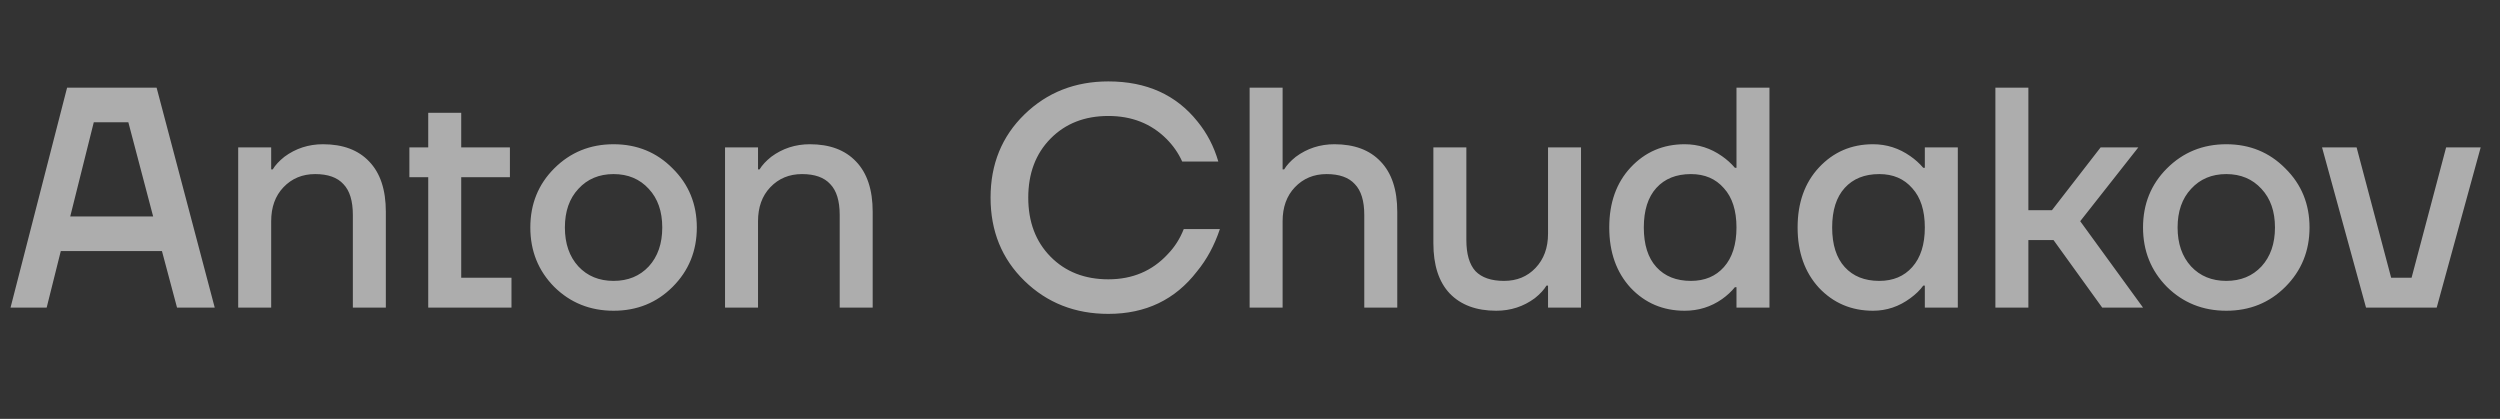 <svg width="191" height="32" viewBox="0 0 191 32" fill="none" xmlns="http://www.w3.org/2000/svg">
<rect x="0" y="0" width="191" height="32" fill="#333333" stroke="none"/>
<path opacity="0.6" d="M0.805 23.5L5.125 6.7H11.965L16.405 23.5H13.525L12.373 19.18H4.645L3.565 23.5H0.805ZM5.365 16.54H11.701L9.805 9.34H7.165L5.365 16.54ZM18.198 23.5V11.26H20.718V12.94H20.838C21.03 12.62 21.326 12.3 21.726 11.98C22.59 11.34 23.574 11.02 24.678 11.02C26.198 11.02 27.374 11.46 28.206 12.34C29.054 13.22 29.478 14.5 29.478 16.18V23.5H26.958V16.42C26.958 15.348 26.718 14.564 26.238 14.068C25.774 13.556 25.054 13.3 24.078 13.3C23.102 13.3 22.294 13.636 21.654 14.308C21.03 14.964 20.718 15.828 20.718 16.9V23.5H18.198ZM31.277 13.54V11.26H32.717V8.62H35.237V11.26H38.957V13.54H35.237V21.22H39.077V23.5H32.717V13.54H31.277ZM42.341 21.916C41.125 20.684 40.517 19.172 40.517 17.38C40.517 15.588 41.125 14.084 42.341 12.868C43.573 11.636 45.085 11.02 46.877 11.02C48.669 11.02 50.173 11.636 51.389 12.868C52.621 14.084 53.237 15.588 53.237 17.38C53.237 19.172 52.621 20.684 51.389 21.916C50.173 23.132 48.669 23.74 46.877 23.74C45.085 23.74 43.573 23.132 42.341 21.916ZM44.189 14.428C43.501 15.164 43.157 16.148 43.157 17.38C43.157 18.612 43.501 19.604 44.189 20.356C44.877 21.092 45.773 21.46 46.877 21.46C47.981 21.46 48.877 21.092 49.565 20.356C50.253 19.604 50.597 18.612 50.597 17.38C50.597 16.148 50.253 15.164 49.565 14.428C48.877 13.676 47.981 13.3 46.877 13.3C45.773 13.3 44.877 13.676 44.189 14.428ZM55.393 23.5V11.26H57.913V12.94H58.033C58.225 12.62 58.521 12.3 58.921 11.98C59.785 11.34 60.769 11.02 61.873 11.02C63.393 11.02 64.569 11.46 65.401 12.34C66.249 13.22 66.673 14.5 66.673 16.18V23.5H64.153V16.42C64.153 15.348 63.913 14.564 63.433 14.068C62.969 13.556 62.249 13.3 61.273 13.3C60.297 13.3 59.489 13.636 58.849 14.308C58.225 14.964 57.913 15.828 57.913 16.9V23.5H55.393ZM78.271 21.46C76.543 19.78 75.679 17.66 75.679 15.1C75.679 12.54 76.543 10.42 78.271 8.74C79.999 7.06 82.135 6.22 84.679 6.22C87.591 6.22 89.863 7.244 91.495 9.292C92.215 10.172 92.743 11.188 93.079 12.34H90.319C90.031 11.7 89.631 11.124 89.119 10.612C87.951 9.444 86.471 8.86 84.679 8.86C82.871 8.86 81.399 9.436 80.263 10.588C79.127 11.74 78.559 13.244 78.559 15.1C78.559 16.956 79.127 18.46 80.263 19.612C81.399 20.764 82.871 21.34 84.679 21.34C86.519 21.34 88.031 20.7 89.215 19.42C89.743 18.876 90.151 18.236 90.439 17.5H93.199C92.783 18.748 92.199 19.828 91.447 20.74C89.783 22.9 87.527 23.98 84.679 23.98C82.135 23.98 79.999 23.14 78.271 21.46ZM95.471 23.5V6.7H97.991V12.94H98.111C98.303 12.62 98.599 12.3 98.999 11.98C99.863 11.34 100.847 11.02 101.951 11.02C103.471 11.02 104.647 11.46 105.479 12.34C106.327 13.22 106.751 14.5 106.751 16.18V23.5H104.231V16.42C104.231 15.348 103.991 14.564 103.511 14.068C103.047 13.556 102.327 13.3 101.351 13.3C100.375 13.3 99.567 13.636 98.927 14.308C98.303 14.964 97.991 15.828 97.991 16.9V23.5H95.471ZM109.51 18.58V11.26H112.03V18.34C112.03 19.412 112.262 20.204 112.726 20.716C113.206 21.212 113.934 21.46 114.91 21.46C115.886 21.46 116.686 21.132 117.31 20.476C117.95 19.804 118.27 18.932 118.27 17.86V11.26H120.79V23.5H118.27V21.82H118.15C117.958 22.14 117.662 22.46 117.262 22.78C116.398 23.42 115.414 23.74 114.31 23.74C112.79 23.74 111.606 23.3 110.758 22.42C109.926 21.54 109.51 20.26 109.51 18.58ZM124.579 21.988C123.491 20.804 122.947 19.268 122.947 17.38C122.947 15.492 123.491 13.964 124.579 12.796C125.683 11.612 127.059 11.02 128.707 11.02C129.747 11.02 130.699 11.324 131.563 11.932C131.931 12.188 132.259 12.484 132.547 12.82H132.667V6.7H135.187V23.5H132.667V21.94H132.547C132.275 22.276 131.947 22.58 131.563 22.852C130.715 23.444 129.763 23.74 128.707 23.74C127.059 23.74 125.683 23.156 124.579 21.988ZM126.547 14.356C125.907 15.06 125.587 16.068 125.587 17.38C125.587 18.692 125.907 19.7 126.547 20.404C127.187 21.108 128.067 21.46 129.187 21.46C130.243 21.46 131.083 21.108 131.707 20.404C132.347 19.684 132.667 18.676 132.667 17.38C132.667 16.084 132.347 15.084 131.707 14.38C131.083 13.66 130.243 13.3 129.187 13.3C128.067 13.3 127.187 13.652 126.547 14.356ZM138.969 21.988C137.881 20.804 137.337 19.268 137.337 17.38C137.337 15.492 137.881 13.964 138.969 12.796C140.073 11.612 141.449 11.02 143.097 11.02C144.137 11.02 145.089 11.324 145.953 11.932C146.321 12.188 146.649 12.484 146.937 12.82H147.057V11.26H149.577V23.5H147.057V21.82H146.937C146.697 22.156 146.369 22.476 145.953 22.78C145.089 23.42 144.137 23.74 143.097 23.74C141.449 23.74 140.073 23.156 138.969 21.988ZM140.937 14.356C140.297 15.06 139.977 16.068 139.977 17.38C139.977 18.692 140.297 19.7 140.937 20.404C141.577 21.108 142.457 21.46 143.577 21.46C144.633 21.46 145.473 21.108 146.097 20.404C146.737 19.684 147.057 18.676 147.057 17.38C147.057 16.084 146.737 15.084 146.097 14.38C145.473 13.66 144.633 13.3 143.577 13.3C142.457 13.3 141.577 13.652 140.937 14.356ZM152.448 23.5V6.7H154.968V16.06H156.768L160.488 11.26H163.368L158.928 16.9L163.728 23.5H160.608L156.888 18.34H154.968V23.5H152.448ZM165.552 21.916C164.336 20.684 163.728 19.172 163.728 17.38C163.728 15.588 164.336 14.084 165.552 12.868C166.784 11.636 168.296 11.02 170.088 11.02C171.88 11.02 173.384 11.636 174.6 12.868C175.832 14.084 176.448 15.588 176.448 17.38C176.448 19.172 175.832 20.684 174.6 21.916C173.384 23.132 171.88 23.74 170.088 23.74C168.296 23.74 166.784 23.132 165.552 21.916ZM167.4 14.428C166.712 15.164 166.368 16.148 166.368 17.38C166.368 18.612 166.712 19.604 167.4 20.356C168.088 21.092 168.984 21.46 170.088 21.46C171.192 21.46 172.088 21.092 172.776 20.356C173.464 19.604 173.808 18.612 173.808 17.38C173.808 16.148 173.464 15.164 172.776 14.428C172.088 13.676 171.192 13.3 170.088 13.3C168.984 13.3 168.088 13.676 167.4 14.428ZM177.404 11.26H180.044L182.684 21.22H184.244L186.884 11.26H189.524L186.164 23.5H180.764L177.404 11.26Z" fill="white"/>
</svg>
